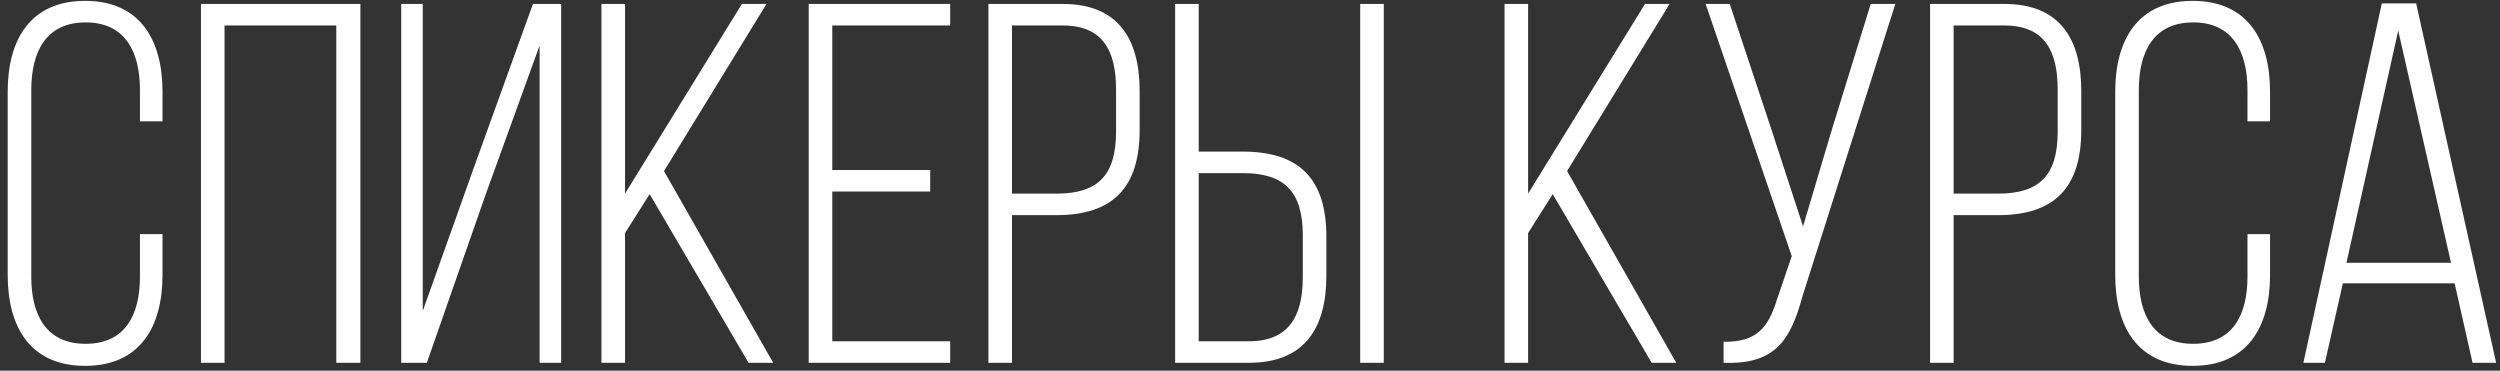 <?xml version="1.0" encoding="UTF-8"?> <svg xmlns="http://www.w3.org/2000/svg" width="317" height="47" viewBox="0 0 317 47" fill="none"><rect x="0" y="0" width="317" height="47" fill="#333333" stroke="none"/> <path d="M10.791 0.11C3.836 0.11 0.976 5.05 0.976 11.615V34.885C0.976 41.45 3.836 46.39 10.791 46.39C17.746 46.39 20.606 41.45 20.606 34.885V29.685H17.746V35.08C17.746 39.955 15.861 43.595 10.856 43.595C5.851 43.595 3.966 39.955 3.966 35.08V11.42C3.966 6.545 5.851 2.84 10.856 2.84C15.861 2.84 17.746 6.545 17.746 11.42V15.385H20.606V11.615C20.606 5.05 17.746 0.11 10.791 0.11ZM42.642 3.23V46H45.697V0.5H25.482V46H28.472V3.23H42.642ZM68.423 5.765V46H71.153V0.5H67.578L60.233 20.845L53.603 39.435V0.5H50.873V46H54.123L61.598 24.615L68.423 5.765ZM94.919 46H98.039L84.194 21.69L97.194 0.5H94.074L79.254 24.55V0.5H76.264V46H79.254V29.555L82.374 24.615L94.919 46ZM105.533 21.56V3.23H120.483V0.5H102.543V46H120.483V43.27H105.533V24.29H117.948V21.56H105.533ZM125.331 0.5V46H128.321V27.28H133.976C141.191 27.28 144.506 23.705 144.506 16.49V11.55C144.506 4.92 141.776 0.5 134.756 0.5H125.331ZM128.321 24.55V3.23H134.756C139.826 3.23 141.516 6.415 141.516 11.355V16.685C141.516 22.21 139.241 24.55 133.976 24.55H128.321ZM151.998 19.22V0.5H149.008V46H158.368C165.453 46 168.183 41.58 168.183 34.95V30.01C168.183 22.795 164.868 19.22 157.588 19.22H151.998ZM172.473 0.5V46H175.463V0.5H172.473ZM151.998 43.27V21.95H157.588C162.853 21.95 165.193 24.29 165.193 29.815V35.145C165.193 40.085 163.438 43.27 158.368 43.27H151.998ZM209.43 46H212.55L198.705 21.69L211.705 0.5H208.585L193.765 24.55V0.5H190.775V46H193.765V29.555L196.885 24.615L209.43 46ZM240.325 0.5H237.205L232.265 16.49L228.625 28.71L224.66 16.555L219.33 0.5H216.275L227.195 32.48L225.31 38.005C224.205 41.58 222.71 43.4 218.55 43.335V46C225.18 46.26 227.065 43.01 228.56 37.55L240.325 0.5ZM244.73 0.5V46H247.72V27.28H253.375C260.59 27.28 263.905 23.705 263.905 16.49V11.55C263.905 4.92 261.175 0.5 254.155 0.5H244.73ZM247.72 24.55V3.23H254.155C259.225 3.23 260.915 6.415 260.915 11.355V16.685C260.915 22.21 258.64 24.55 253.375 24.55H247.72ZM278.027 0.11C271.072 0.11 268.212 5.05 268.212 11.615V34.885C268.212 41.45 271.072 46.39 278.027 46.39C284.982 46.39 287.842 41.45 287.842 34.885V29.685H284.982V35.08C284.982 39.955 283.097 43.595 278.092 43.595C273.087 43.595 271.202 39.955 271.202 35.08V11.42C271.202 6.545 273.087 2.84 278.092 2.84C283.097 2.84 284.982 6.545 284.982 11.42V15.385H287.842V11.615C287.842 5.05 284.982 0.11 278.027 0.11ZM311.244 35.925L313.519 46H316.509L306.369 0.435H302.014L292.069 46H294.799L297.074 35.925H311.244ZM304.094 3.88L310.789 33.325H297.529L304.094 3.88Z" fill="white"></path> </svg> 